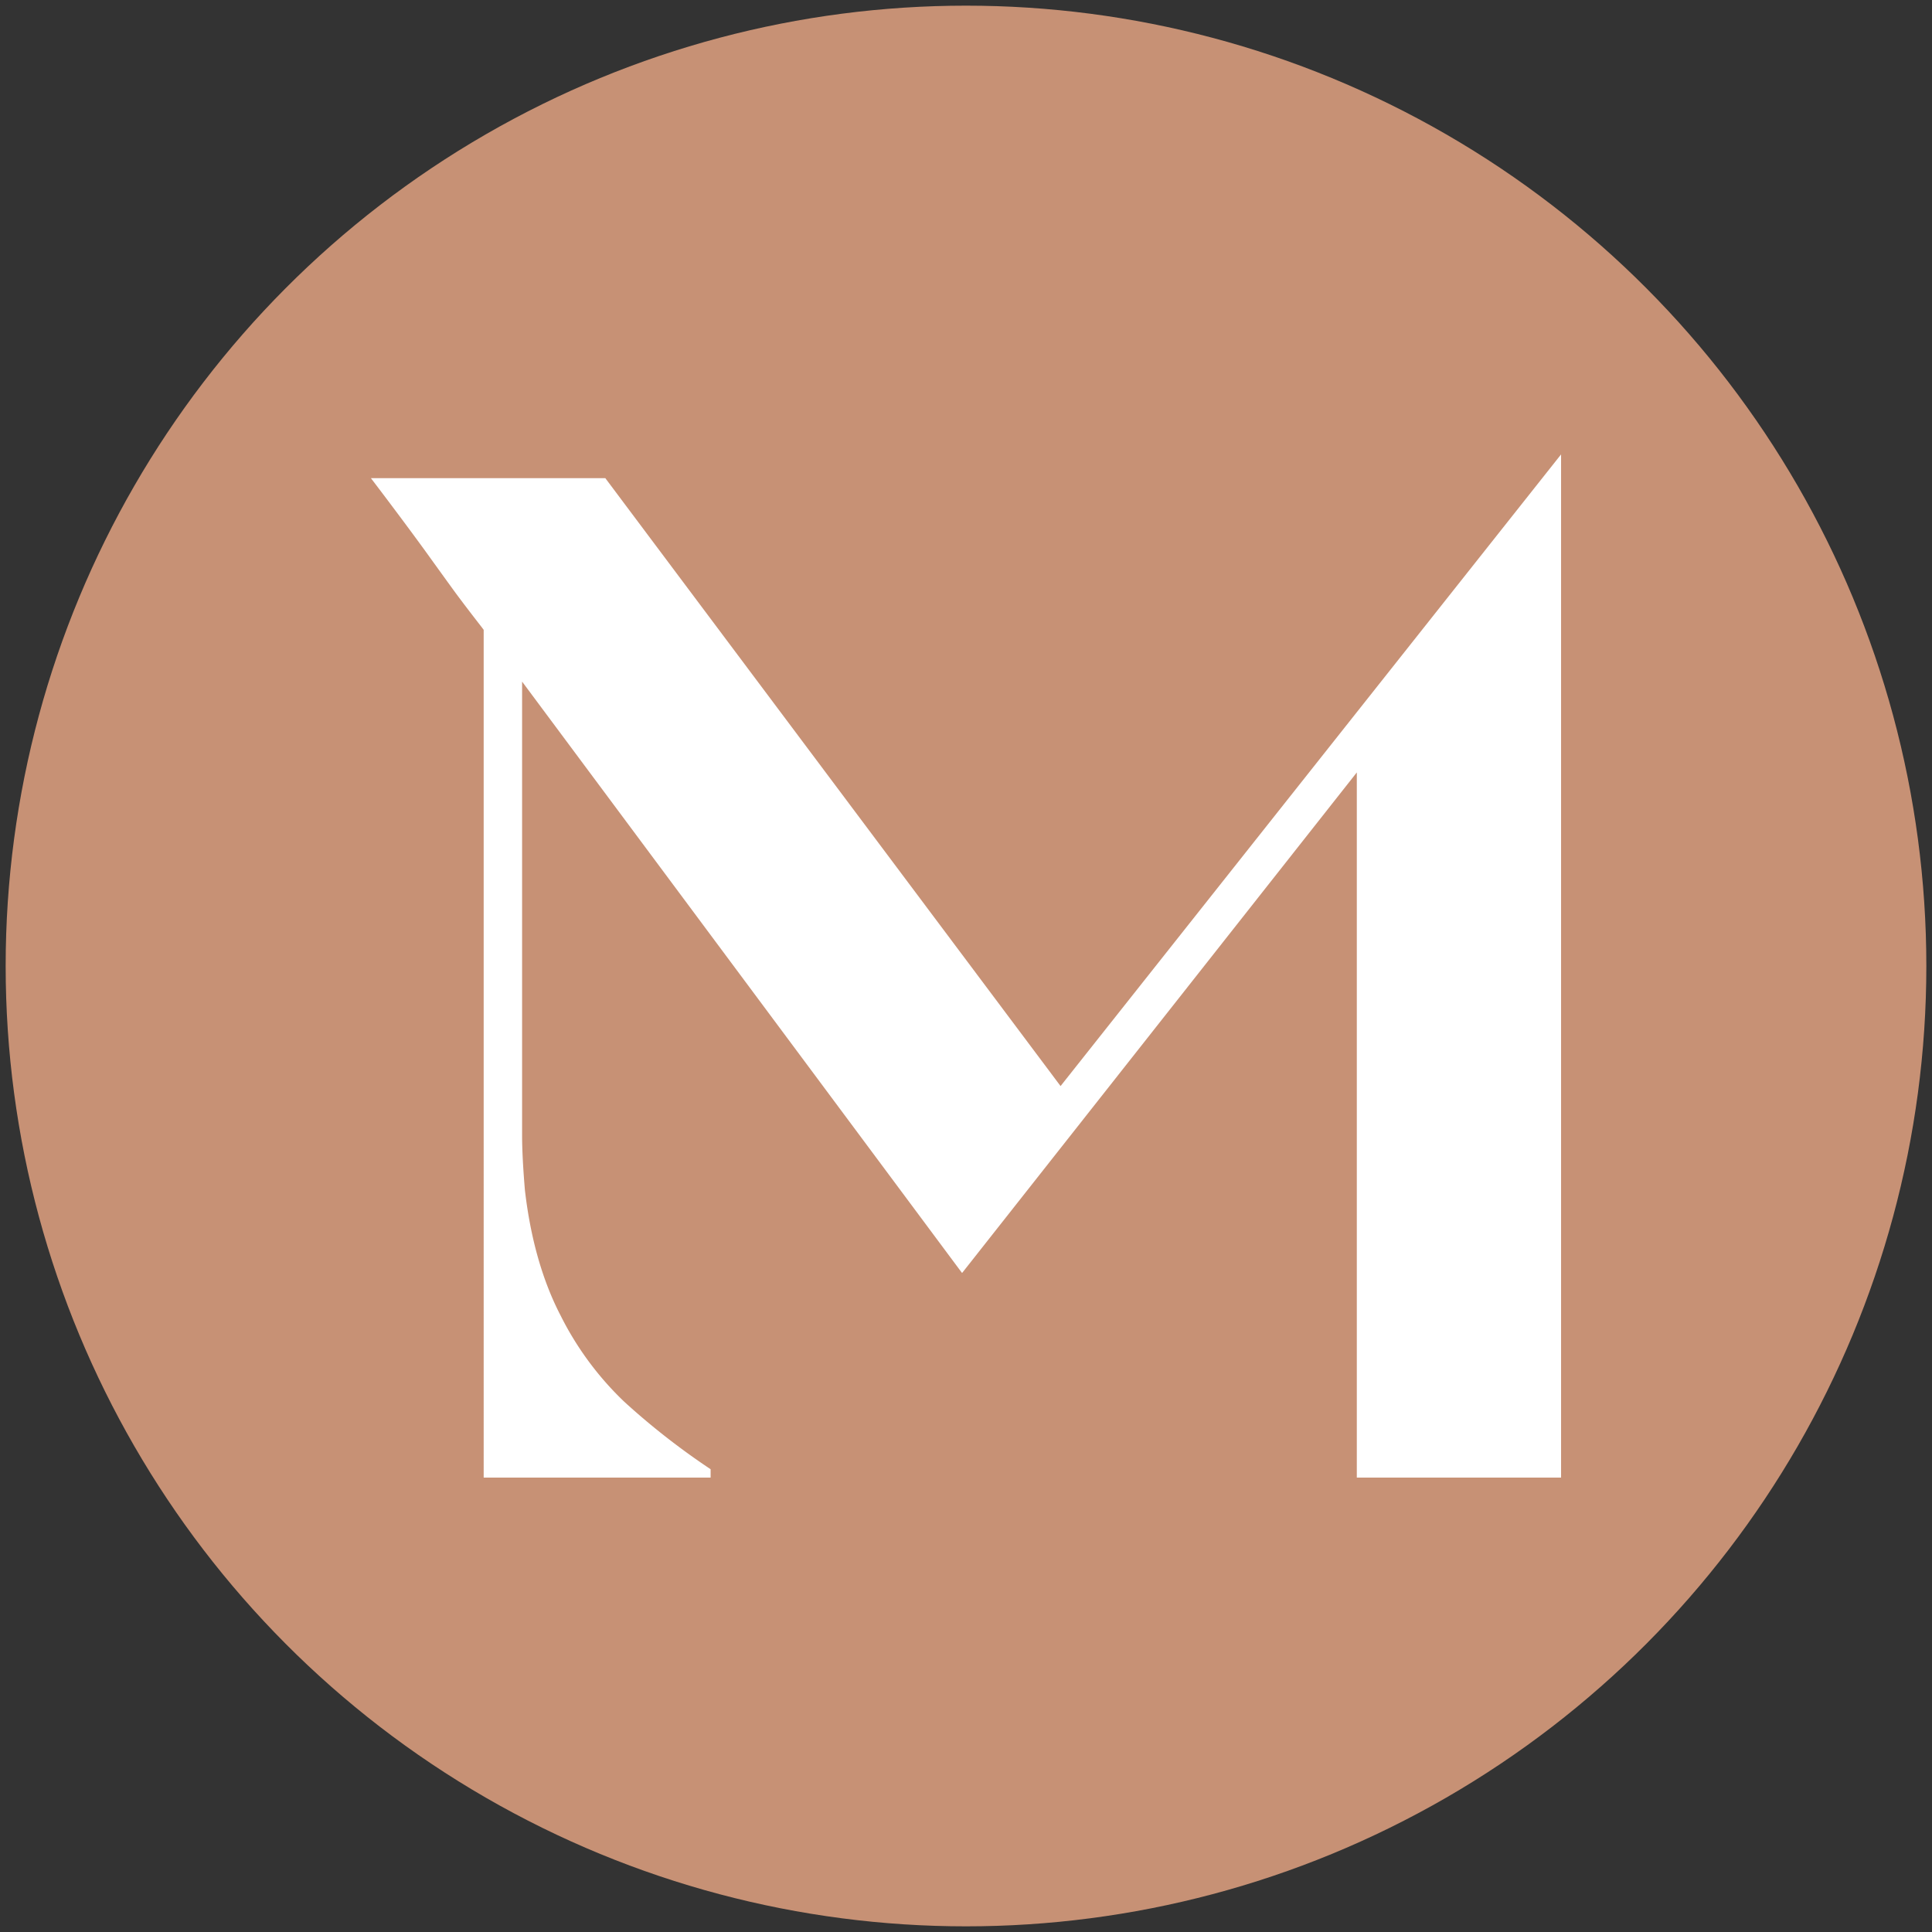 <svg xmlns="http://www.w3.org/2000/svg" id="Capa_1" data-name="Capa 1" viewBox="0 0 512 512"><rect x="0" y="0" width="512" height="512" fill="#333333" stroke="none"/><defs><style>.cls-1{fill:#c79175;}.cls-2{fill:#fff;}</style></defs><circle class="cls-1" cx="256" cy="256" r="254.5"></circle><path class="cls-2" d="M160.71,127.11l-.29-.39H98.3l2.28,3c3.78,5,7.71,10.24,12,16.13q4.88,6.78,7.33,10.15c1.65,2.28,4.24,5.7,7.7,10.15l.57.76V391.58h60.14v-2.22l-.42-.28a191.09,191.09,0,0,1-22.43-17.57,82.56,82.56,0,0,1-16.88-22.83c-4.81-9.24-8-20.44-9.48-33.26-.5-5.93-.75-10.83-.75-14.57V180.63L254.21,336.36l.75,1L359.57,204.7V391.58H413.7V120.42L281.06,287.82Z"></path></svg>
